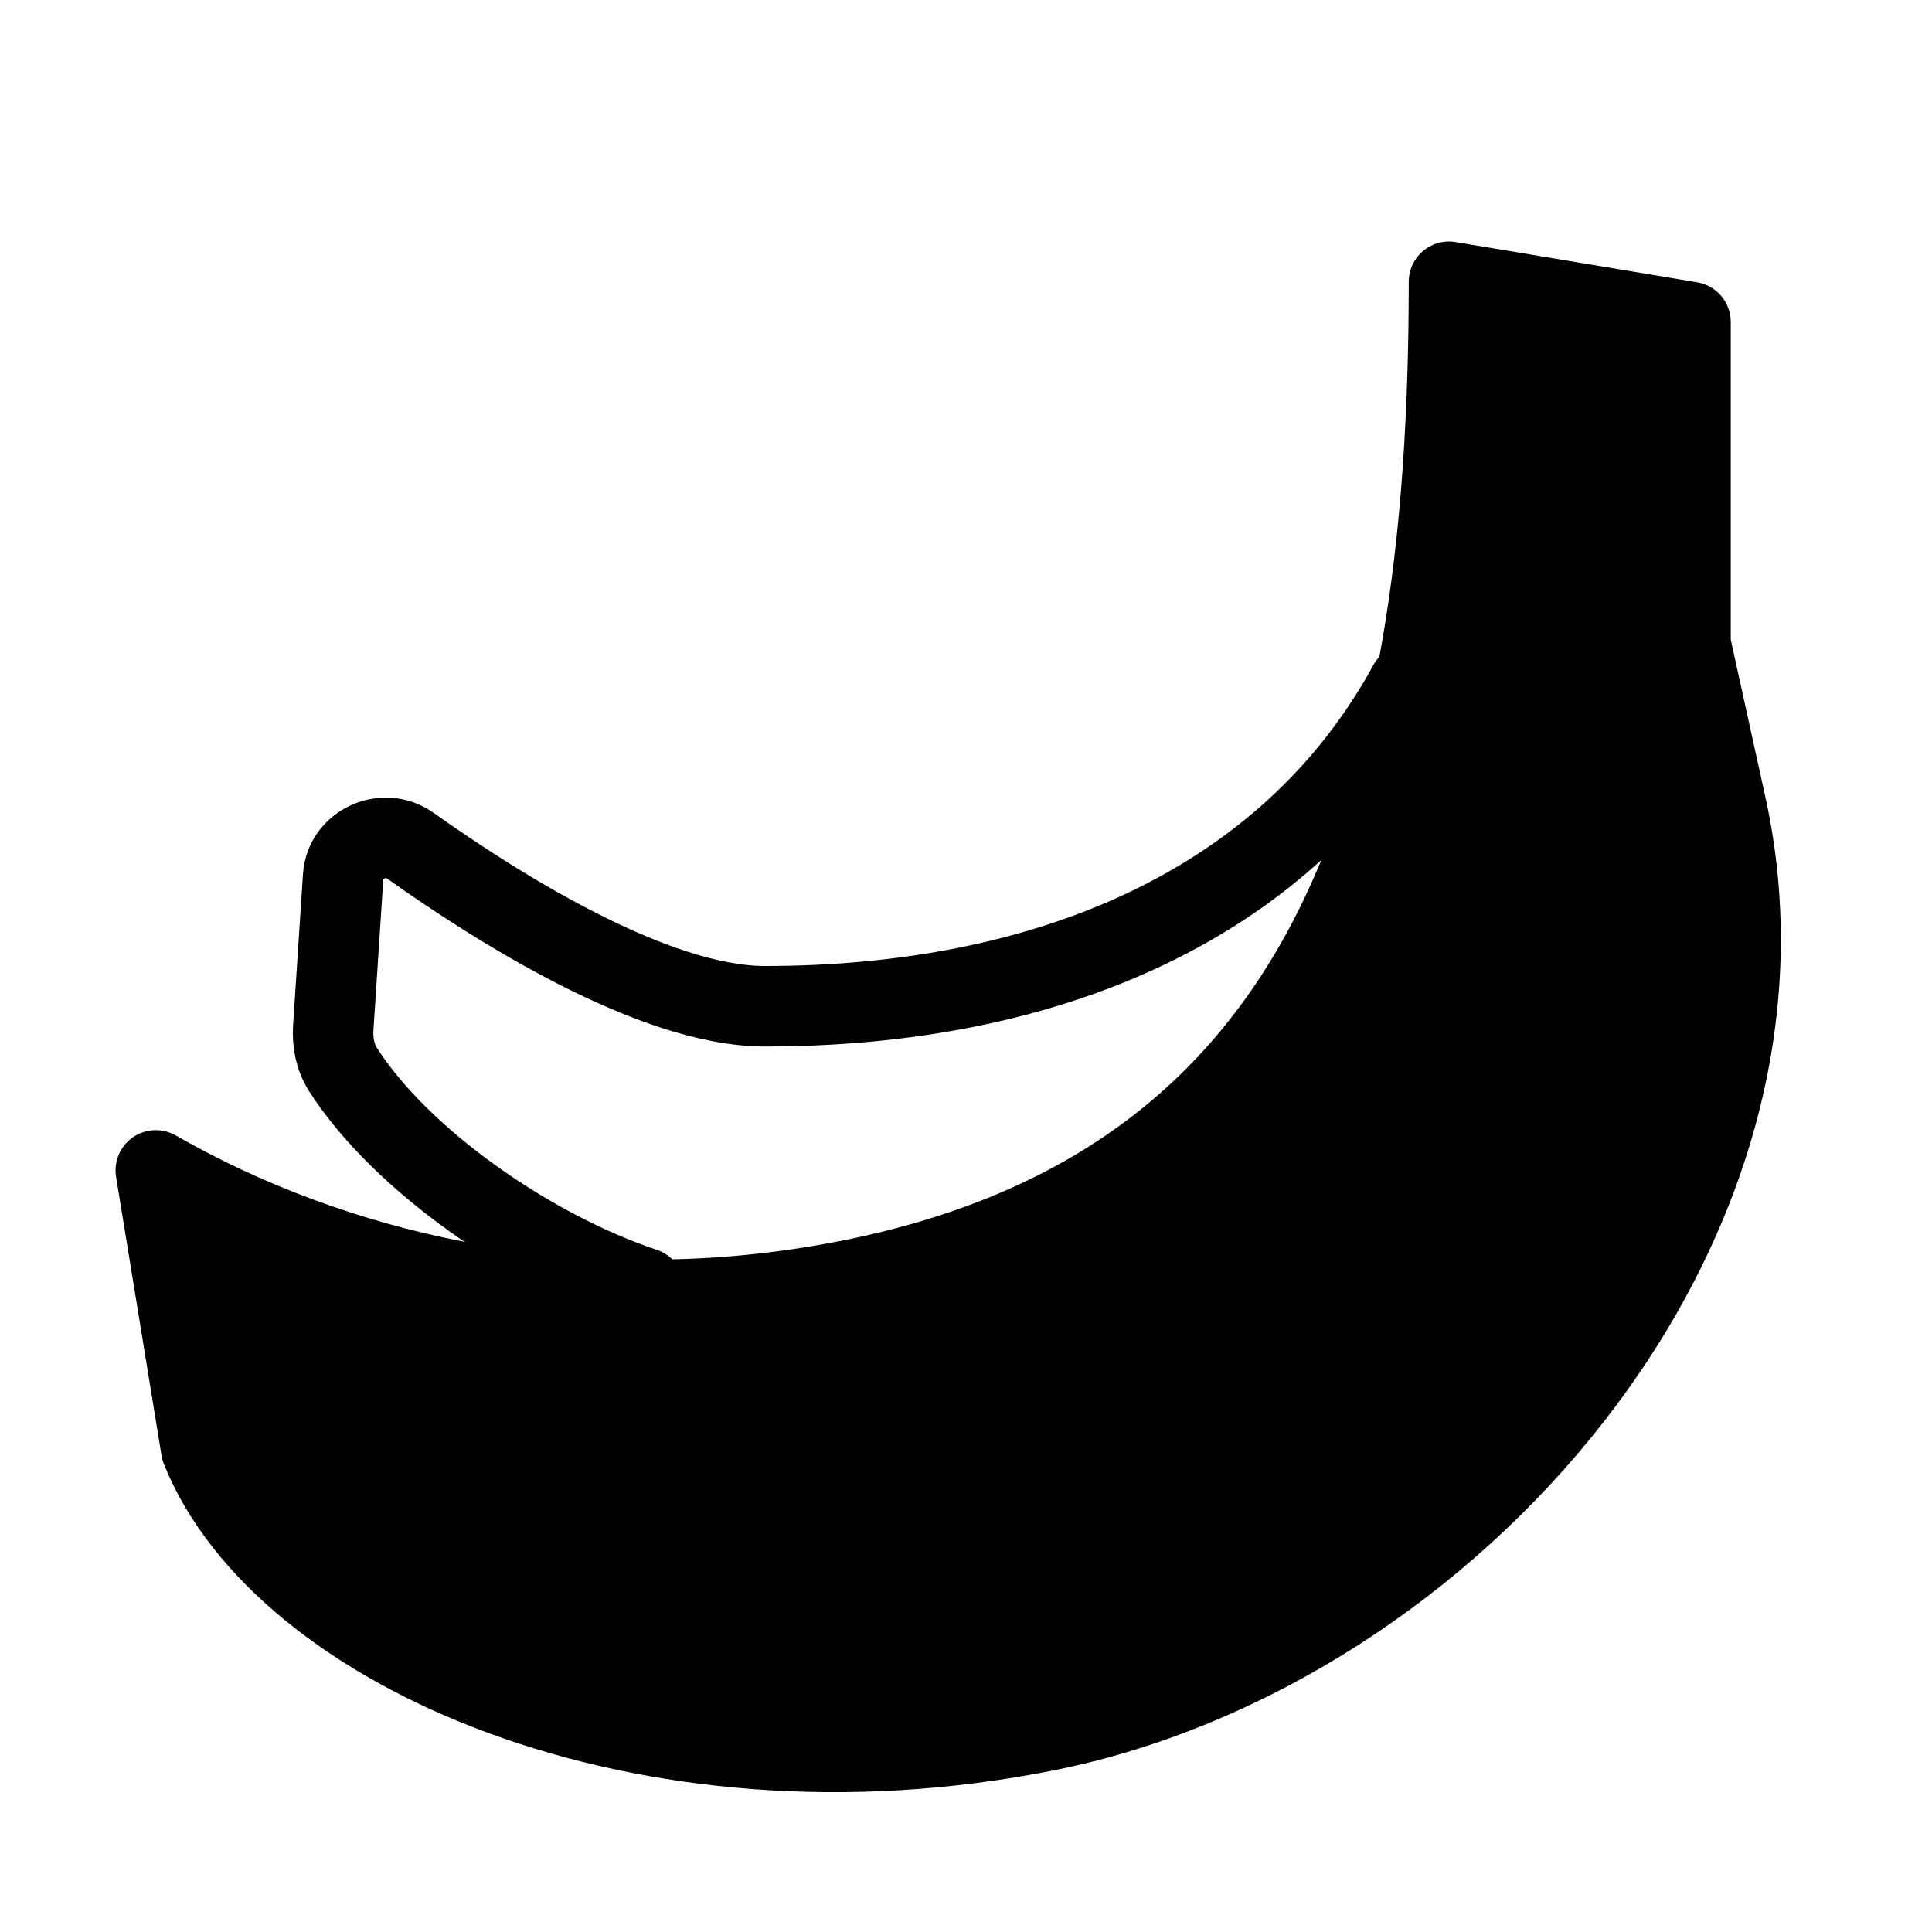 <svg viewBox="0 0 48 48" fill="none" xmlns="http://www.w3.org/2000/svg"><g clip-path=" url(#icon-banana-5f02e676 ) "><path d="M16 32C13.2 31.067 9.966 28.827 8.524 26.575C8.327 26.266 8.256 25.898 8.28 25.532L8.525 21.782C8.578 20.972 9.535 20.541 10.196 21.012C12.33 22.529 16.229 25 19 25C26 25 32 22.5 35 17" stroke="currentColor" stroke-width="2" stroke-linecap="round" stroke-linejoin="round"/><path d="M26 43C36 41 45.243 30.515 42.867 19.941L42 16L42 8L36 7C36 19.941 33 30 20 32C14.024 32.919 8.295 31.614 3.871 29.078L5 36C7 41 16 45 26 43Z" fill="currentColor" stroke="currentColor" stroke-width="2" stroke-linecap="round" stroke-linejoin="round"/></g><defs><clipPath id="icon-banana-5f02e676 "><rect width="48" height="48" fill="#fff"/></clipPath></defs></svg>